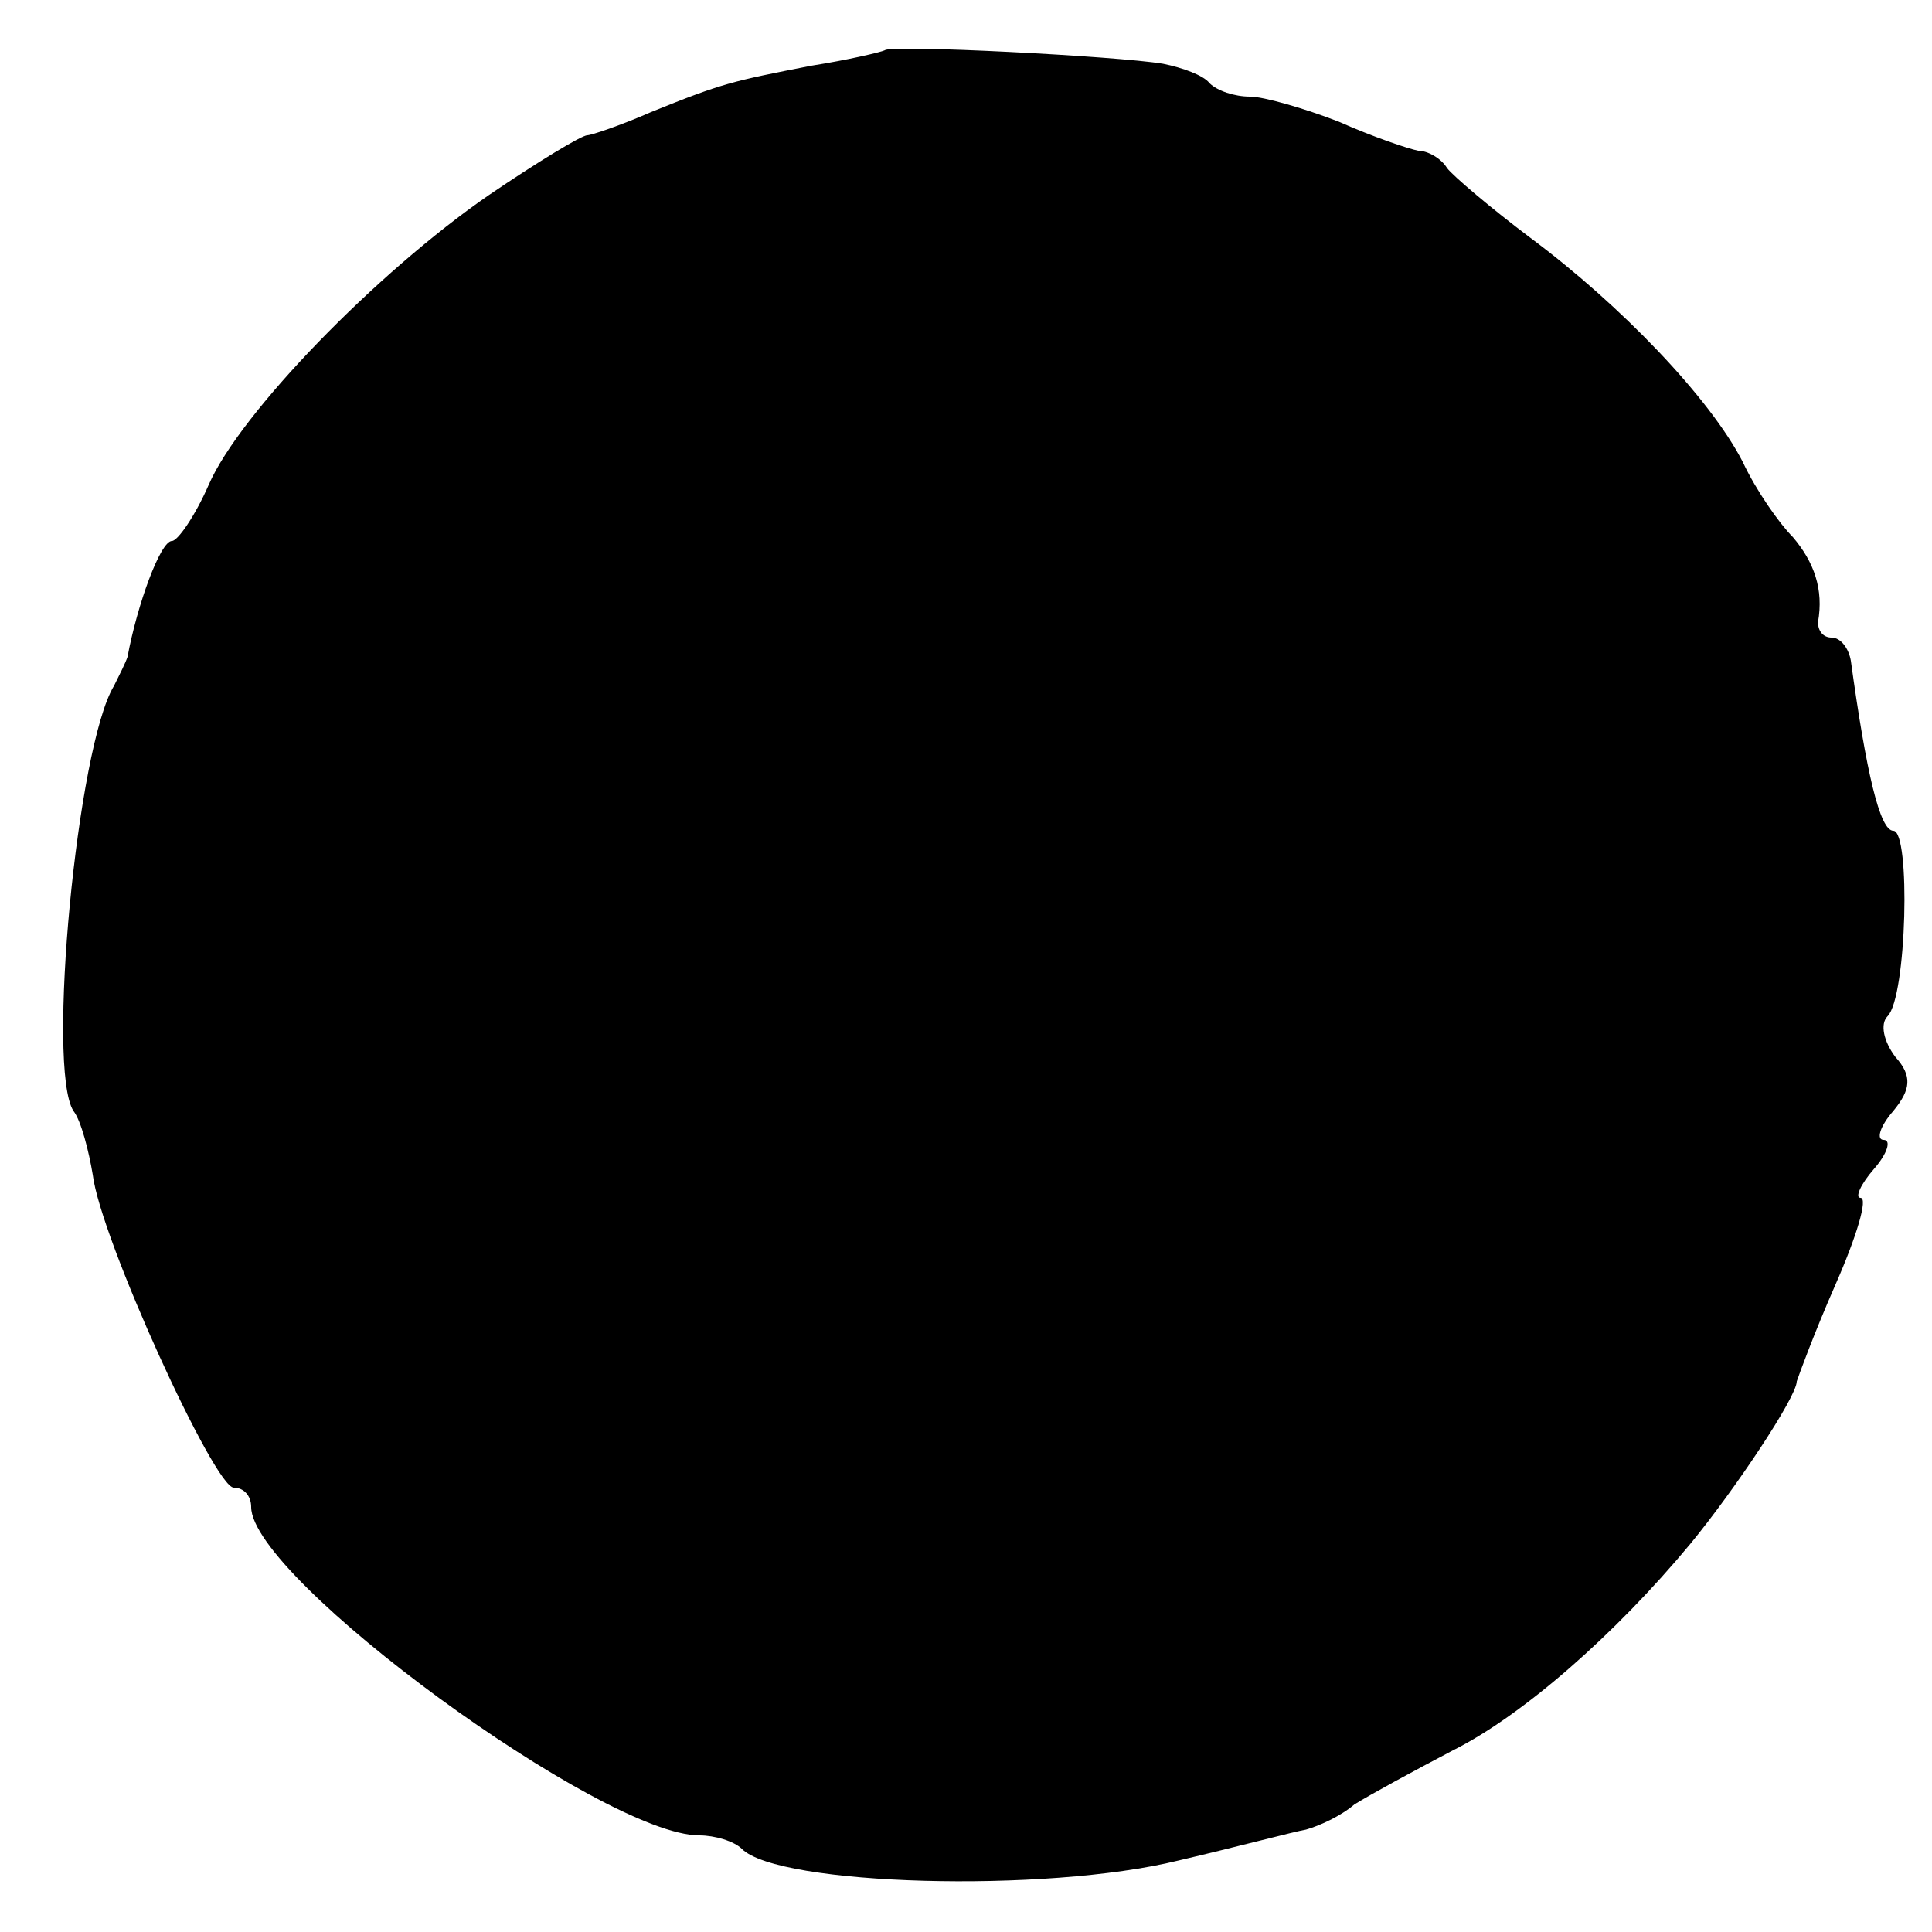 <?xml version="1.0" standalone="no"?>
<!DOCTYPE svg PUBLIC "-//W3C//DTD SVG 20010904//EN"
 "http://www.w3.org/TR/2001/REC-SVG-20010904/DTD/svg10.dtd">
<svg version="1.0" xmlns="http://www.w3.org/2000/svg"
 width="100pt" height="100pt" viewBox="0 0 100 100"
 preserveAspectRatio="xMidYMid meet">
<g transform="translate(0,100) scale(0.1,-0.1)"
fill="#000000" stroke="none">
<path d="M458 974 c-2 -1 -19 -5 -38 -8 -41 -8 -46 -9 -83 -24 -16 -7 -31 -12
-33 -12 -3 0 -26 -14 -51 -31 -58 -40 -129 -113 -145 -150 -7 -16 -16 -29 -19
-29 -6 0 -18 -33 -23 -60 -1 -3 -4 -9 -7 -15 -19 -31 -35 -198 -21 -220 4 -5
8 -21 10 -33 4 -33 63 -162 73 -162 5 0 9 -4 9 -10 0 -37 182 -170 232 -170 8
0 18 -3 22 -7 19 -19 157 -23 226 -6 30 7 60 15 66 16 7 2 18 7 25 13 8 5 30
17 51 28 36 18 84 60 123 107 23 28 55 76 55 84 1 3 9 25 20 50 11 25 17 45
13 45 -3 0 0 7 7 15 7 8 9 15 5 15 -4 0 -2 7 5 15 9 11 10 18 1 28 -6 8 -8 17
-4 21 10 10 12 96 3 96 -7 0 -14 30 -22 88 -1 6 -5 12 -10 12 -4 0 -7 3 -7 8
3 17 -2 31 -13 44 -7 7 -19 24 -26 39 -17 33 -63 81 -110 116 -20 15 -40 32
-43 36 -3 5 -10 9 -15 9 -5 1 -23 7 -41 15 -18 7 -39 13 -46 13 -8 0 -17 3
-21 7 -3 4 -14 8 -24 10 -24 4 -141 10 -144 7z"/>
</g>
</svg>
